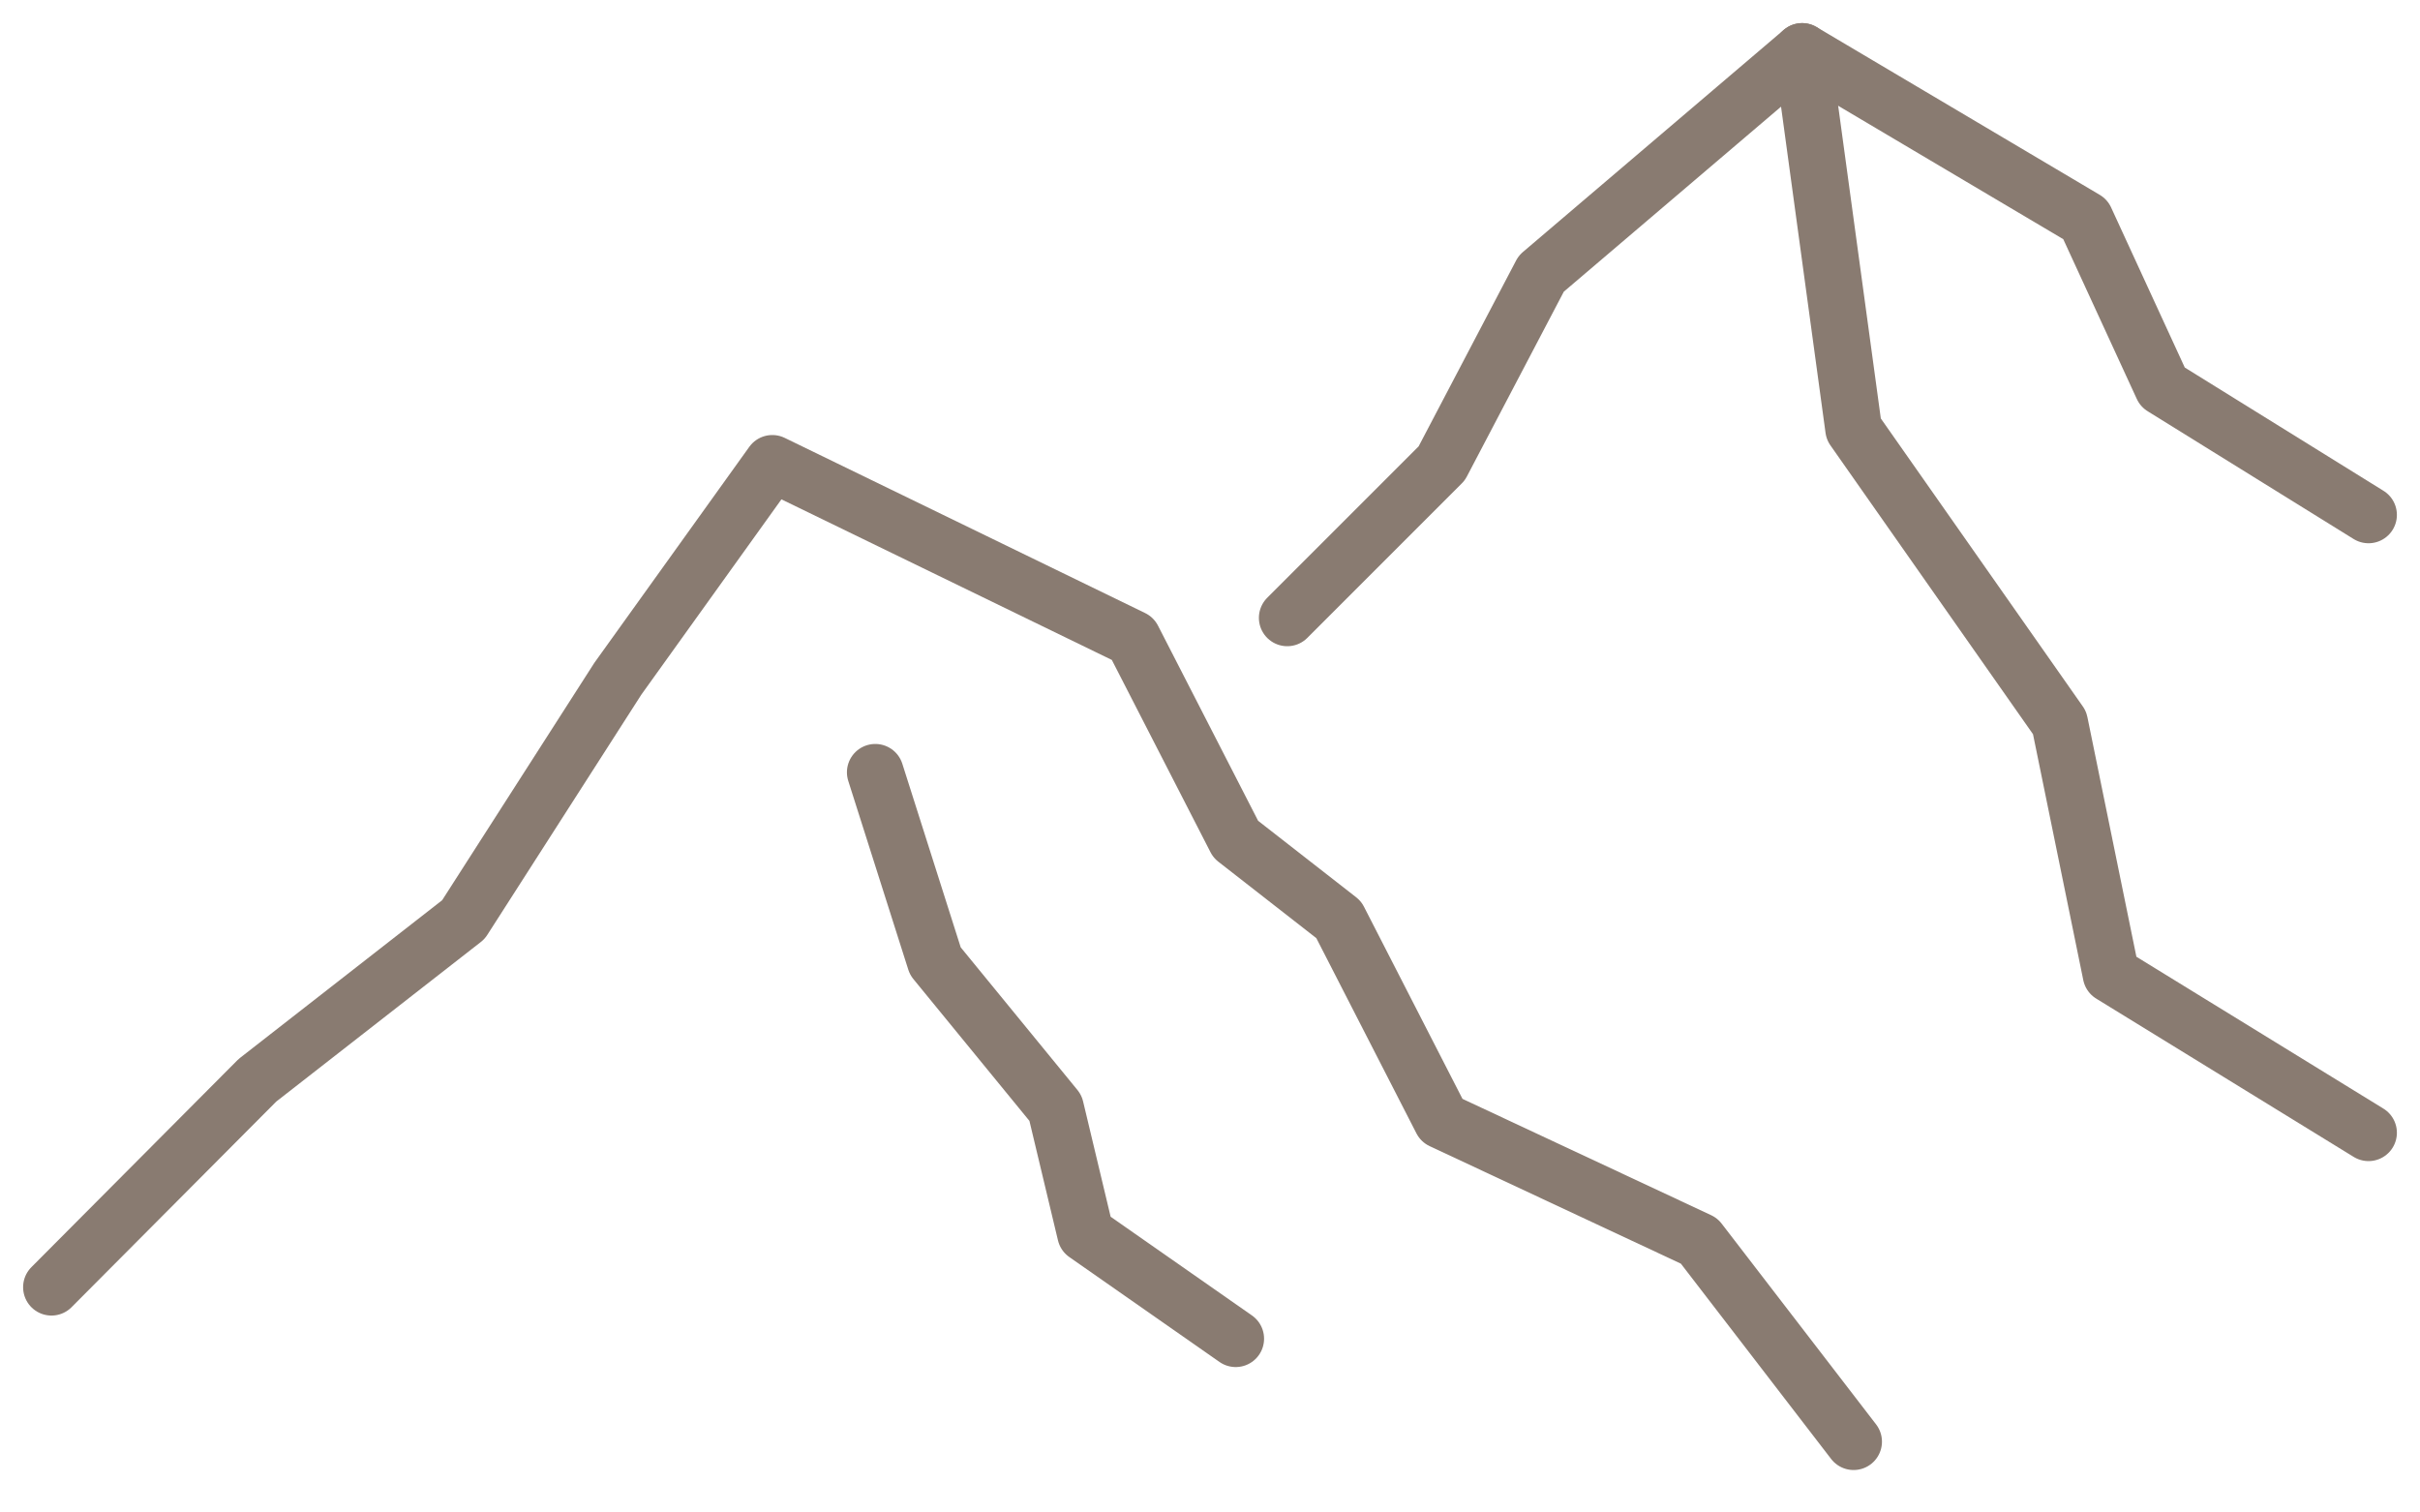 <svg width="64" height="40" viewBox="0 0 64 40" fill="none" xmlns="http://www.w3.org/2000/svg">
<path d="M1.361 34.042L6.808 28.57L12.255 24.321L16.34 17.95L20.425 12.255L29.957 16.888L32.681 22.197L35.404 24.321L38.127 29.632L44.936 32.817L49.021 38.127" stroke="#897B71" stroke-width="1.5" stroke-linecap="round" stroke-linejoin="round"/>
<path d="M34.043 16.34L38.128 12.255L40.76 7.237L47.66 1.361L55.149 5.799L57.192 10.238L62.639 13.617" stroke="#897B71" stroke-width="1.5" stroke-linecap="round" stroke-linejoin="round"/>
<path d="M47.66 1.361L49.022 11.348L54.469 19.114L55.83 25.771L62.639 29.957" stroke="#897B71" stroke-width="1.5" stroke-linecap="round" stroke-linejoin="round"/>
<path d="M23.148 20.425L24.736 25.418L27.914 29.302L28.709 32.63L32.68 35.404" stroke="#897B71" stroke-width="1.5" stroke-linecap="round" stroke-linejoin="round"/>
</svg>

